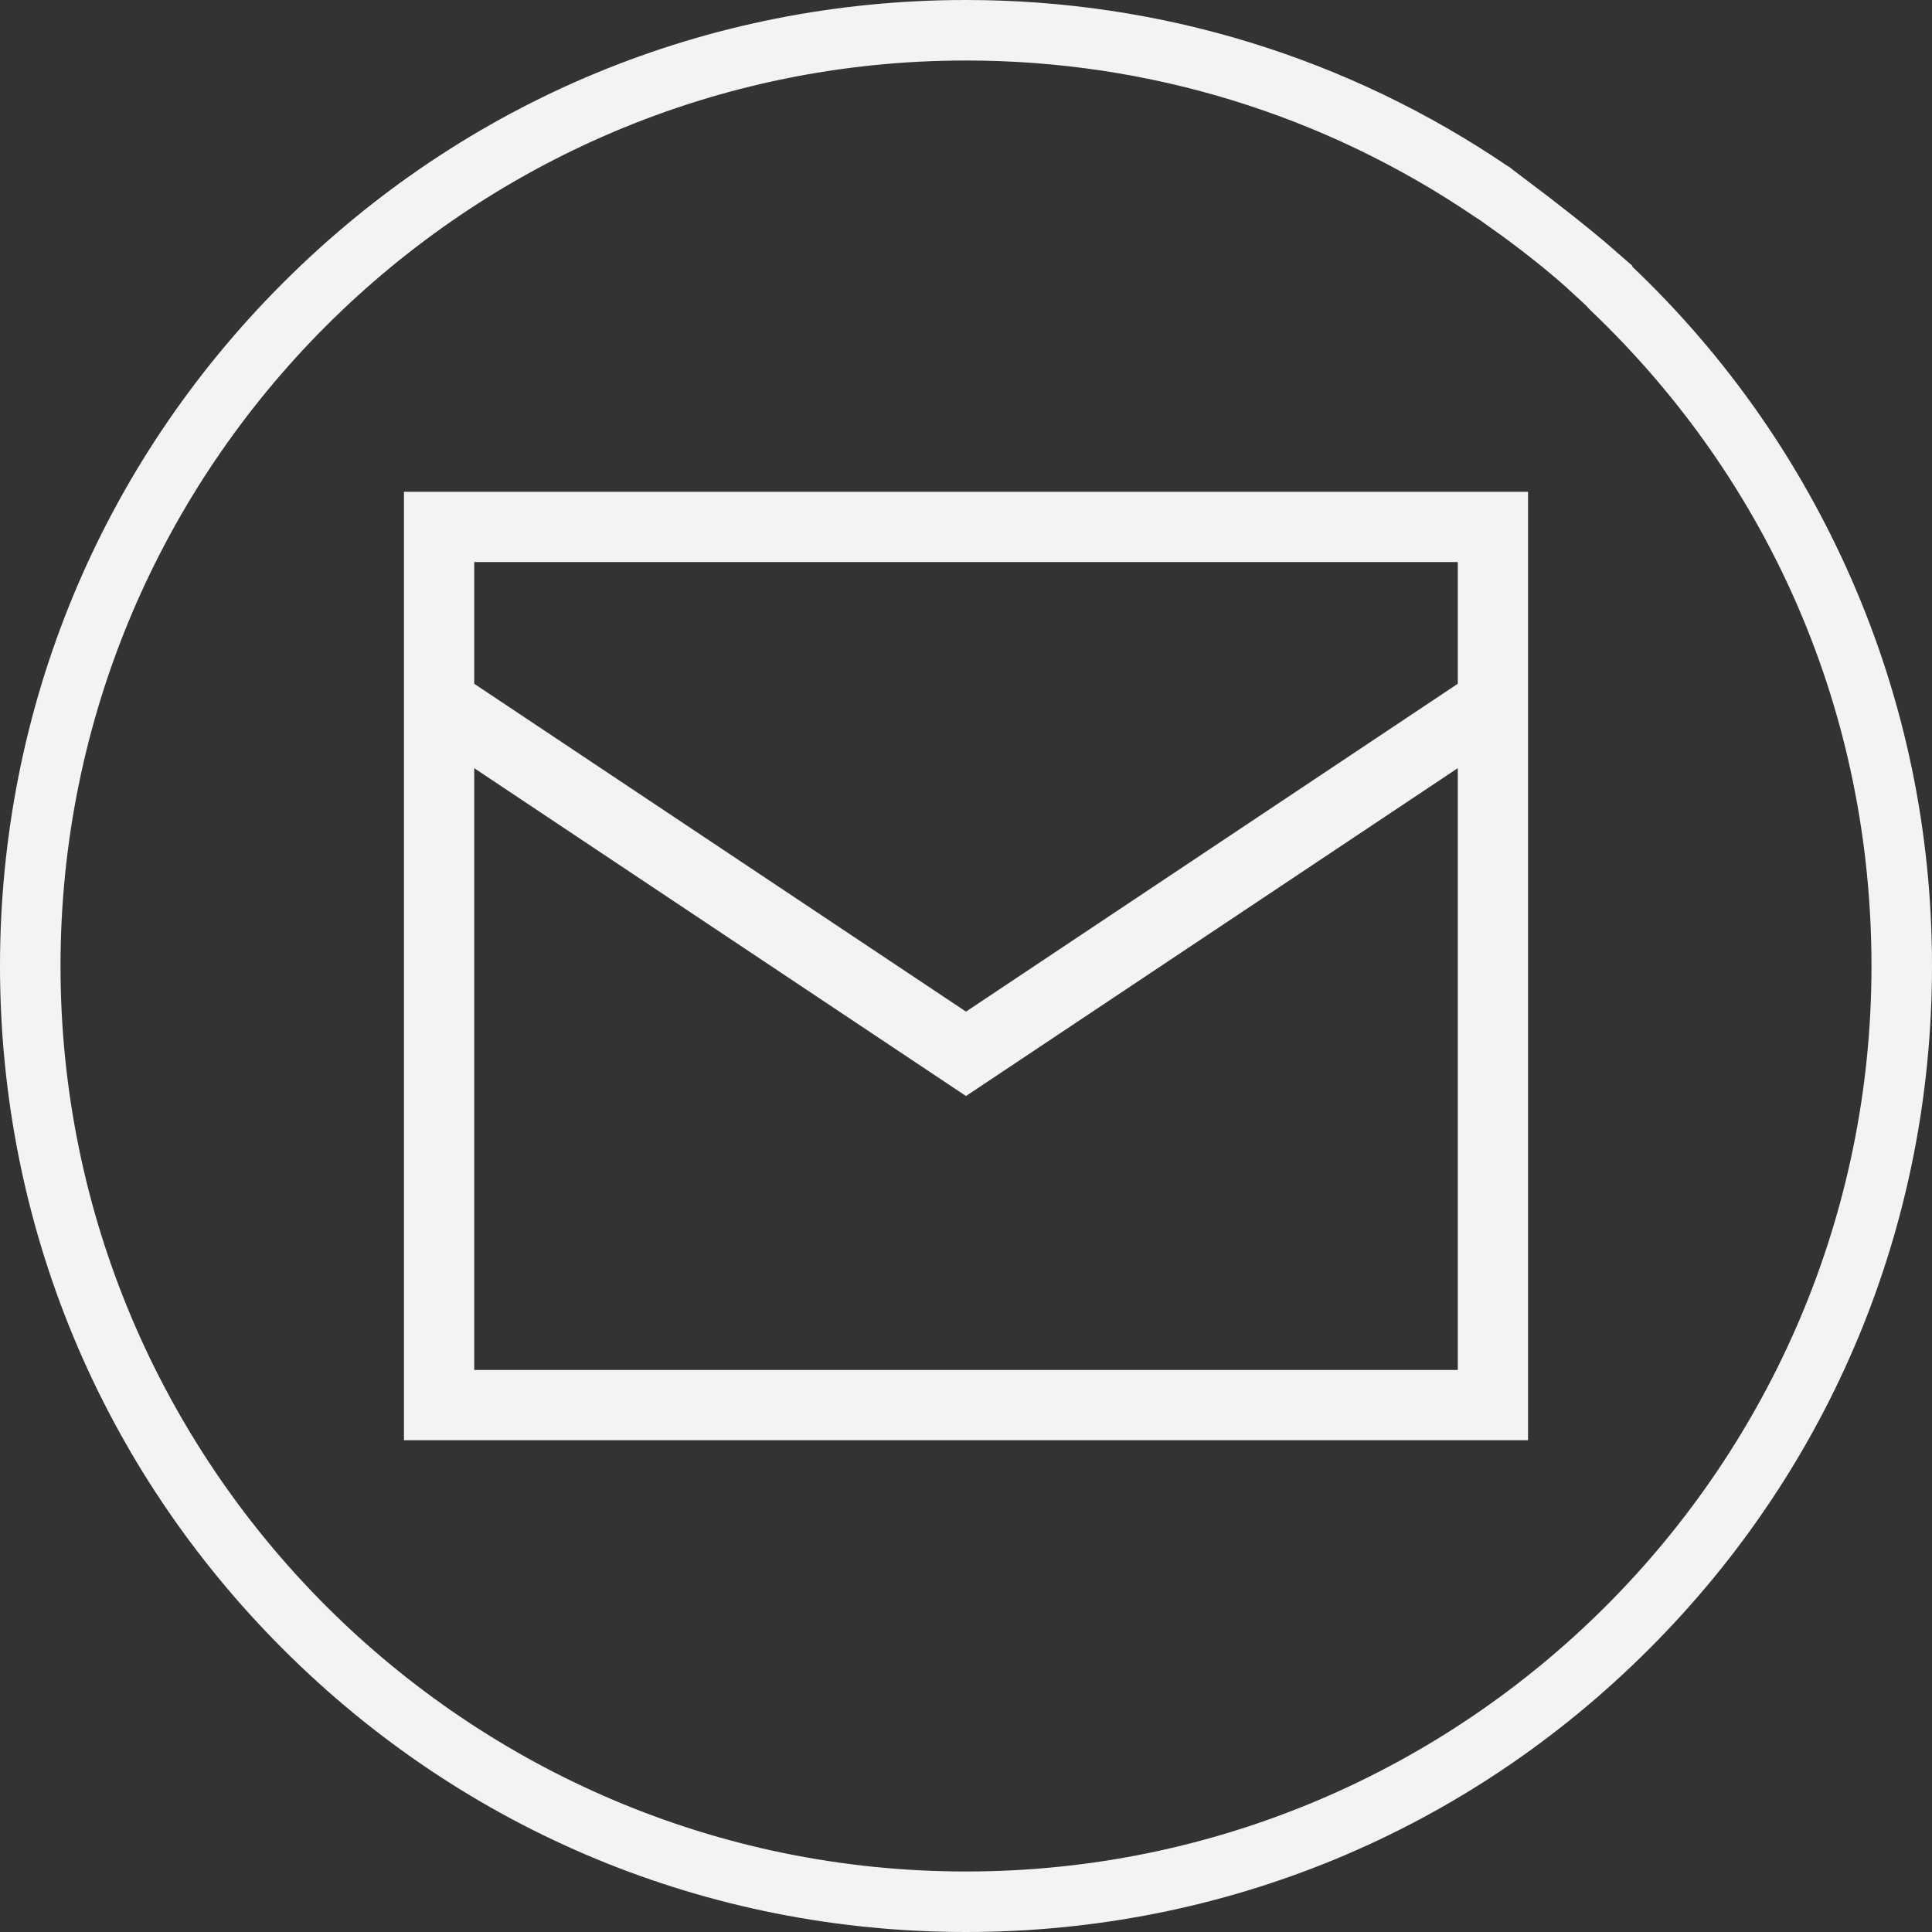 <?xml version="1.0" encoding="UTF-8"?> <svg xmlns="http://www.w3.org/2000/svg" width="22" height="22" viewBox="0 0 22 22" fill="none"><rect x="0" y="0" width="22" height="22" fill="#333333" stroke="none"/> <path d="M21.082 6.593C20.493 5.249 19.654 4.051 18.586 3.035C18.448 2.903 18.23 2.909 18.099 3.046C17.968 3.184 17.973 3.402 18.111 3.533C20.175 5.499 21.311 8.151 21.311 11C21.311 16.686 16.686 21.311 11 21.311C5.314 21.311 0.689 16.686 0.689 11C0.689 5.314 5.314 0.689 11 0.689C13.077 0.689 15.079 1.304 16.79 2.466C16.947 2.573 17.161 2.533 17.268 2.375C17.375 2.218 17.334 2.004 17.177 1.897C15.352 0.656 13.216 0 11 0C8.062 0 5.299 1.144 3.222 3.222C1.144 5.299 0 8.062 0 11C0 13.938 1.144 16.701 3.222 18.778C5.299 20.856 8.062 22 11 22C13.938 22 16.701 20.856 18.778 18.778C20.856 16.701 22 13.938 22 11C22 9.468 21.691 7.985 21.082 6.593Z" fill="#F3F3F3"></path> <path d="M18.105 3.189C17.779 2.886 17.393 2.593 17.125 2.403L17.235 2.242C17.542 2.473 17.965 2.802 18.242 3.045L18.105 3.189Z" stroke="#F3F3F3" stroke-width="0.484"></path> <path d="M17 6H5V16H17V6Z" stroke="#F3F3F3" stroke-width="0.8"></path> <path d="M17 8L11 12L5 8" stroke="#F3F3F3" stroke-width="0.8"></path> </svg> 